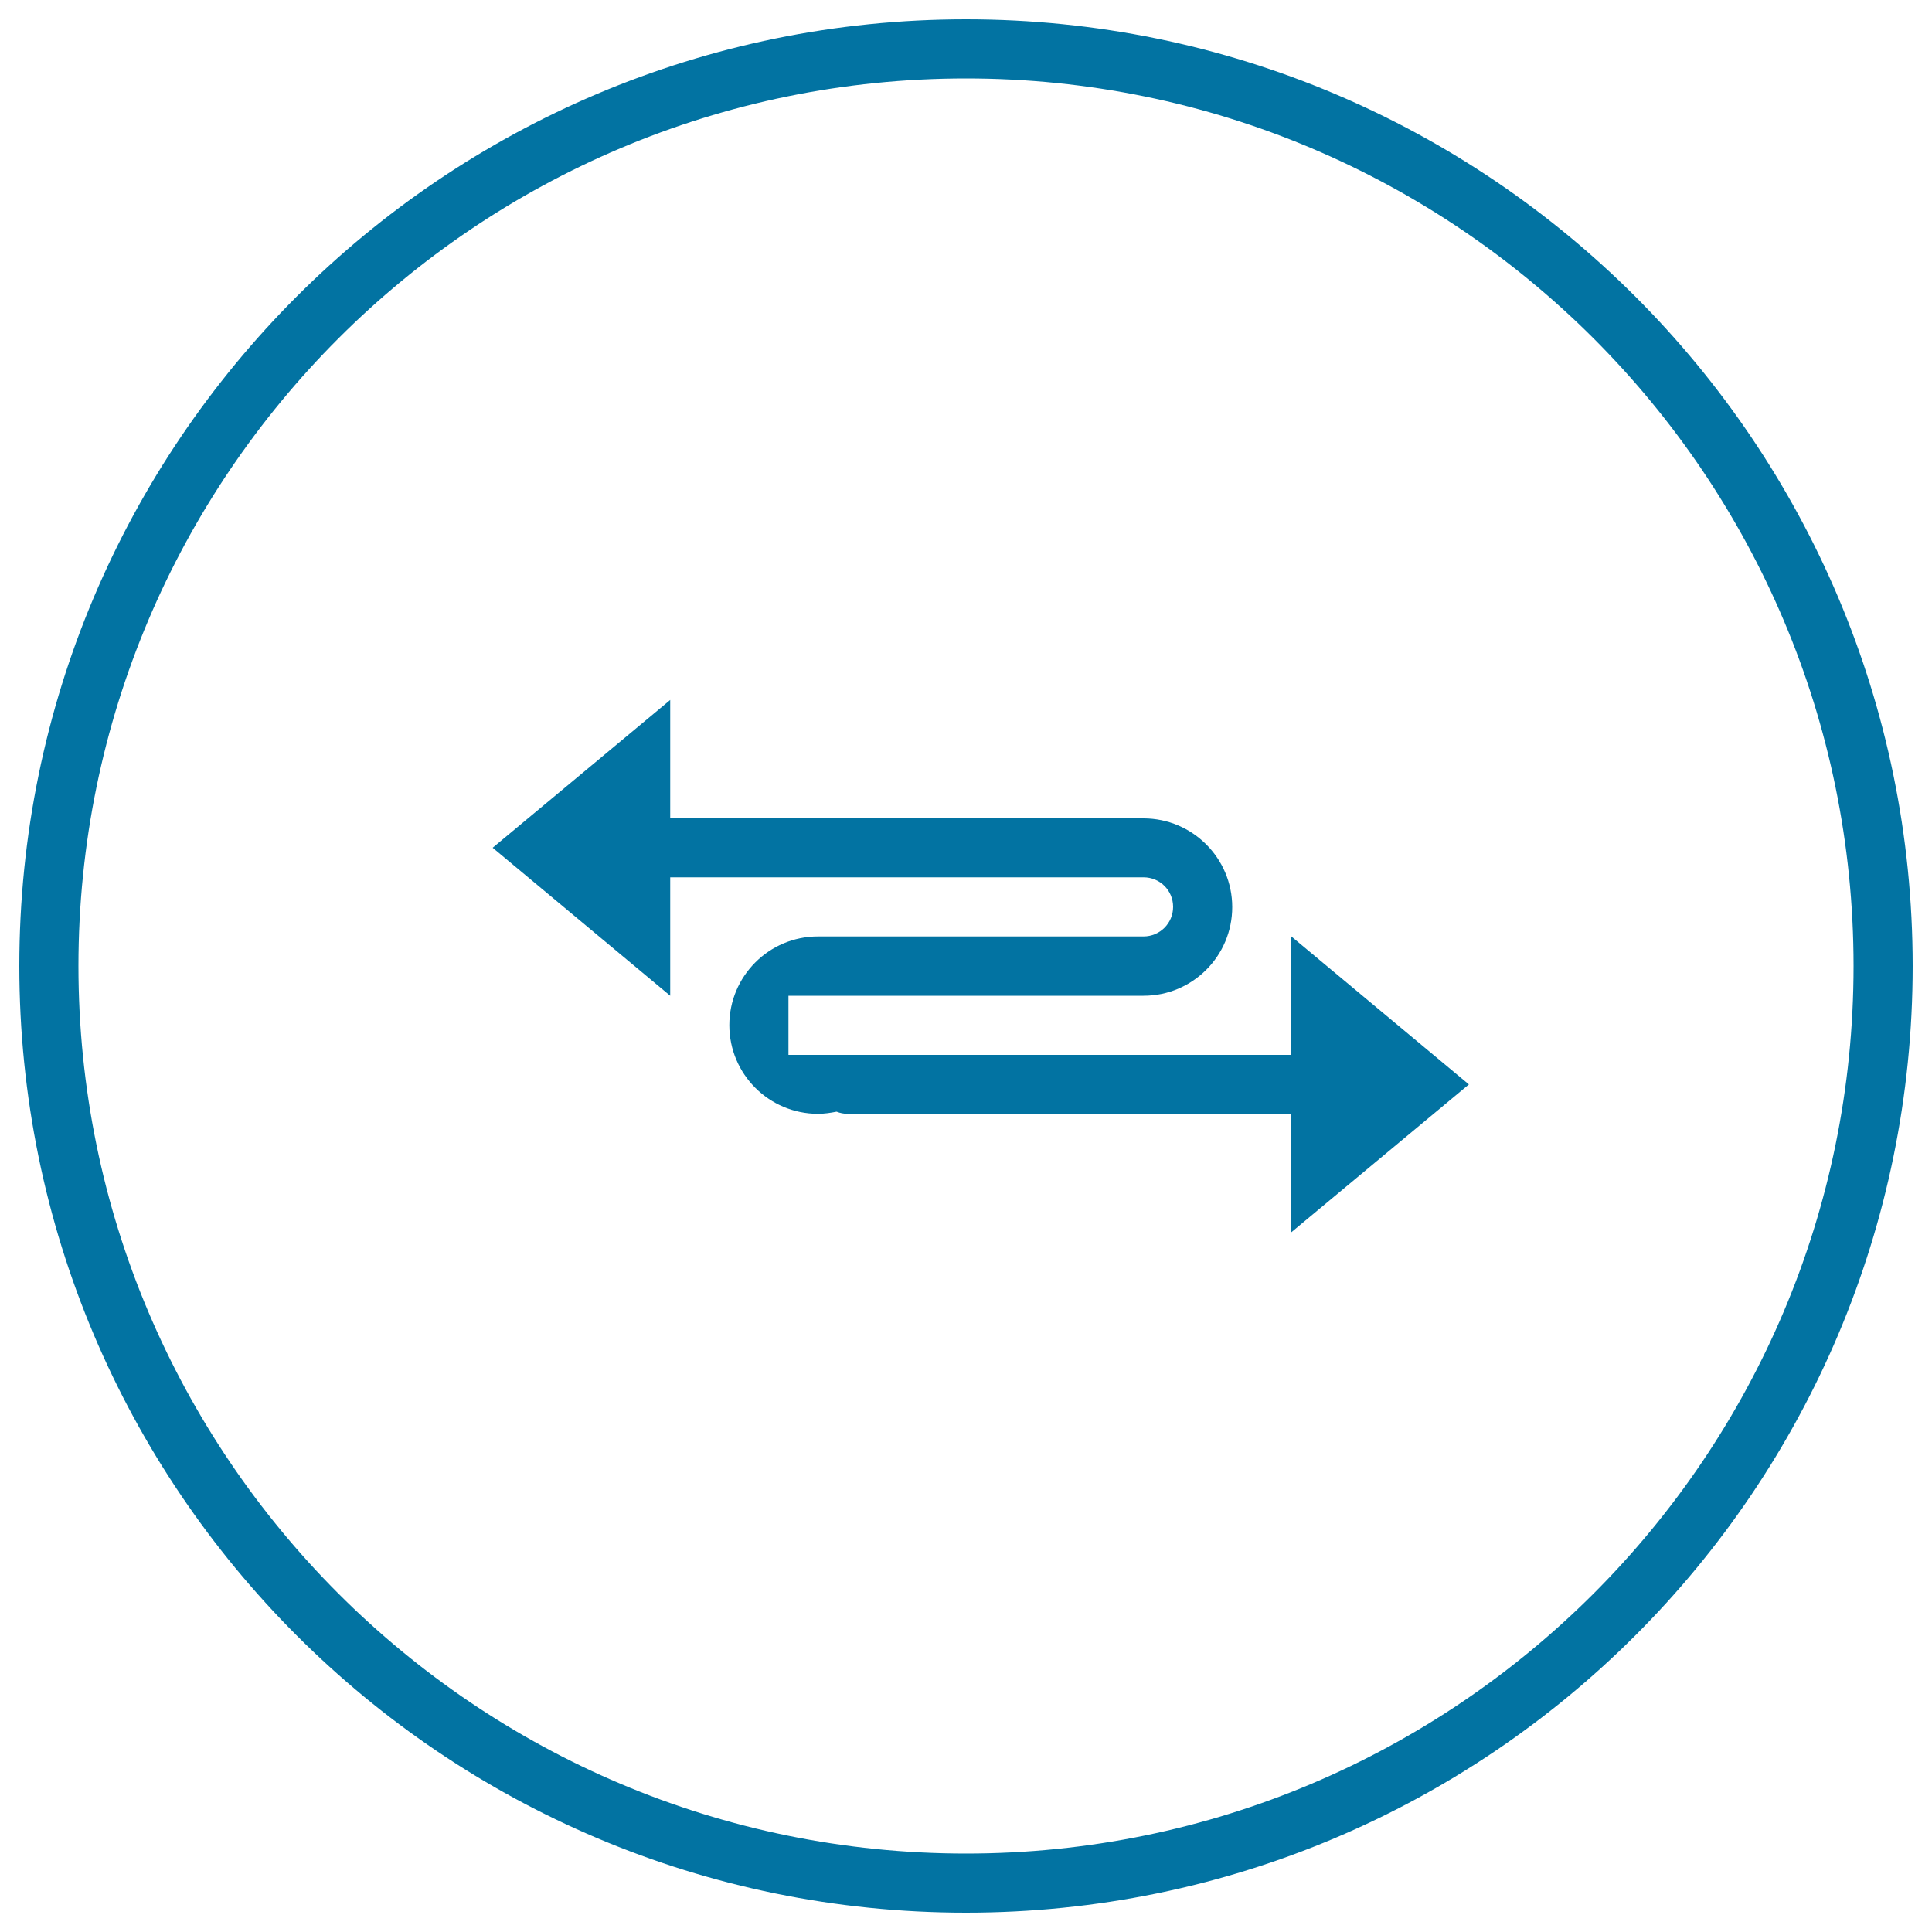 <svg xmlns="http://www.w3.org/2000/svg" viewBox="0 0 1000 1000" style="fill:#0273a2">
<title>Arrow Curve Pointing Sides SVG icon</title>
<g><g><g id="circle_66_"><g><path d="M500,10C229.4,10,10,229.4,10,500c0,270.6,219.4,490,490,490c270.6,0,490-219.4,490-490C990,229.4,770.6,10,500,10z M500,959.4C246.3,959.4,40.6,753.7,40.6,500S246.3,40.6,500,40.6S959.4,246.3,959.4,500S753.7,959.4,500,959.4z"/></g></g><g id="Shape_1_copy_2"><g><path d="M760.3,561.3l-91.9-76.6v61.3H408.1v-30.6h183.8c25.4,0,45.9-20.6,45.9-45.9s-20.6-45.9-45.9-45.9h-245v-61.3L255,438.8l91.9,76.6v-61.3h245c8.5,0,15.3,6.8,15.3,15.3s-6.9,15.3-15.3,15.3H423.4c-25.4,0-45.9,20.6-45.9,45.9c0,25.4,20.6,45.9,45.9,45.9c3.3,0,6.5-0.5,9.6-1.1c1.8,0.7,3.7,1.1,5.7,1.1h229.7v61.3L760.3,561.3z"/></g></g></g></g>
</svg>